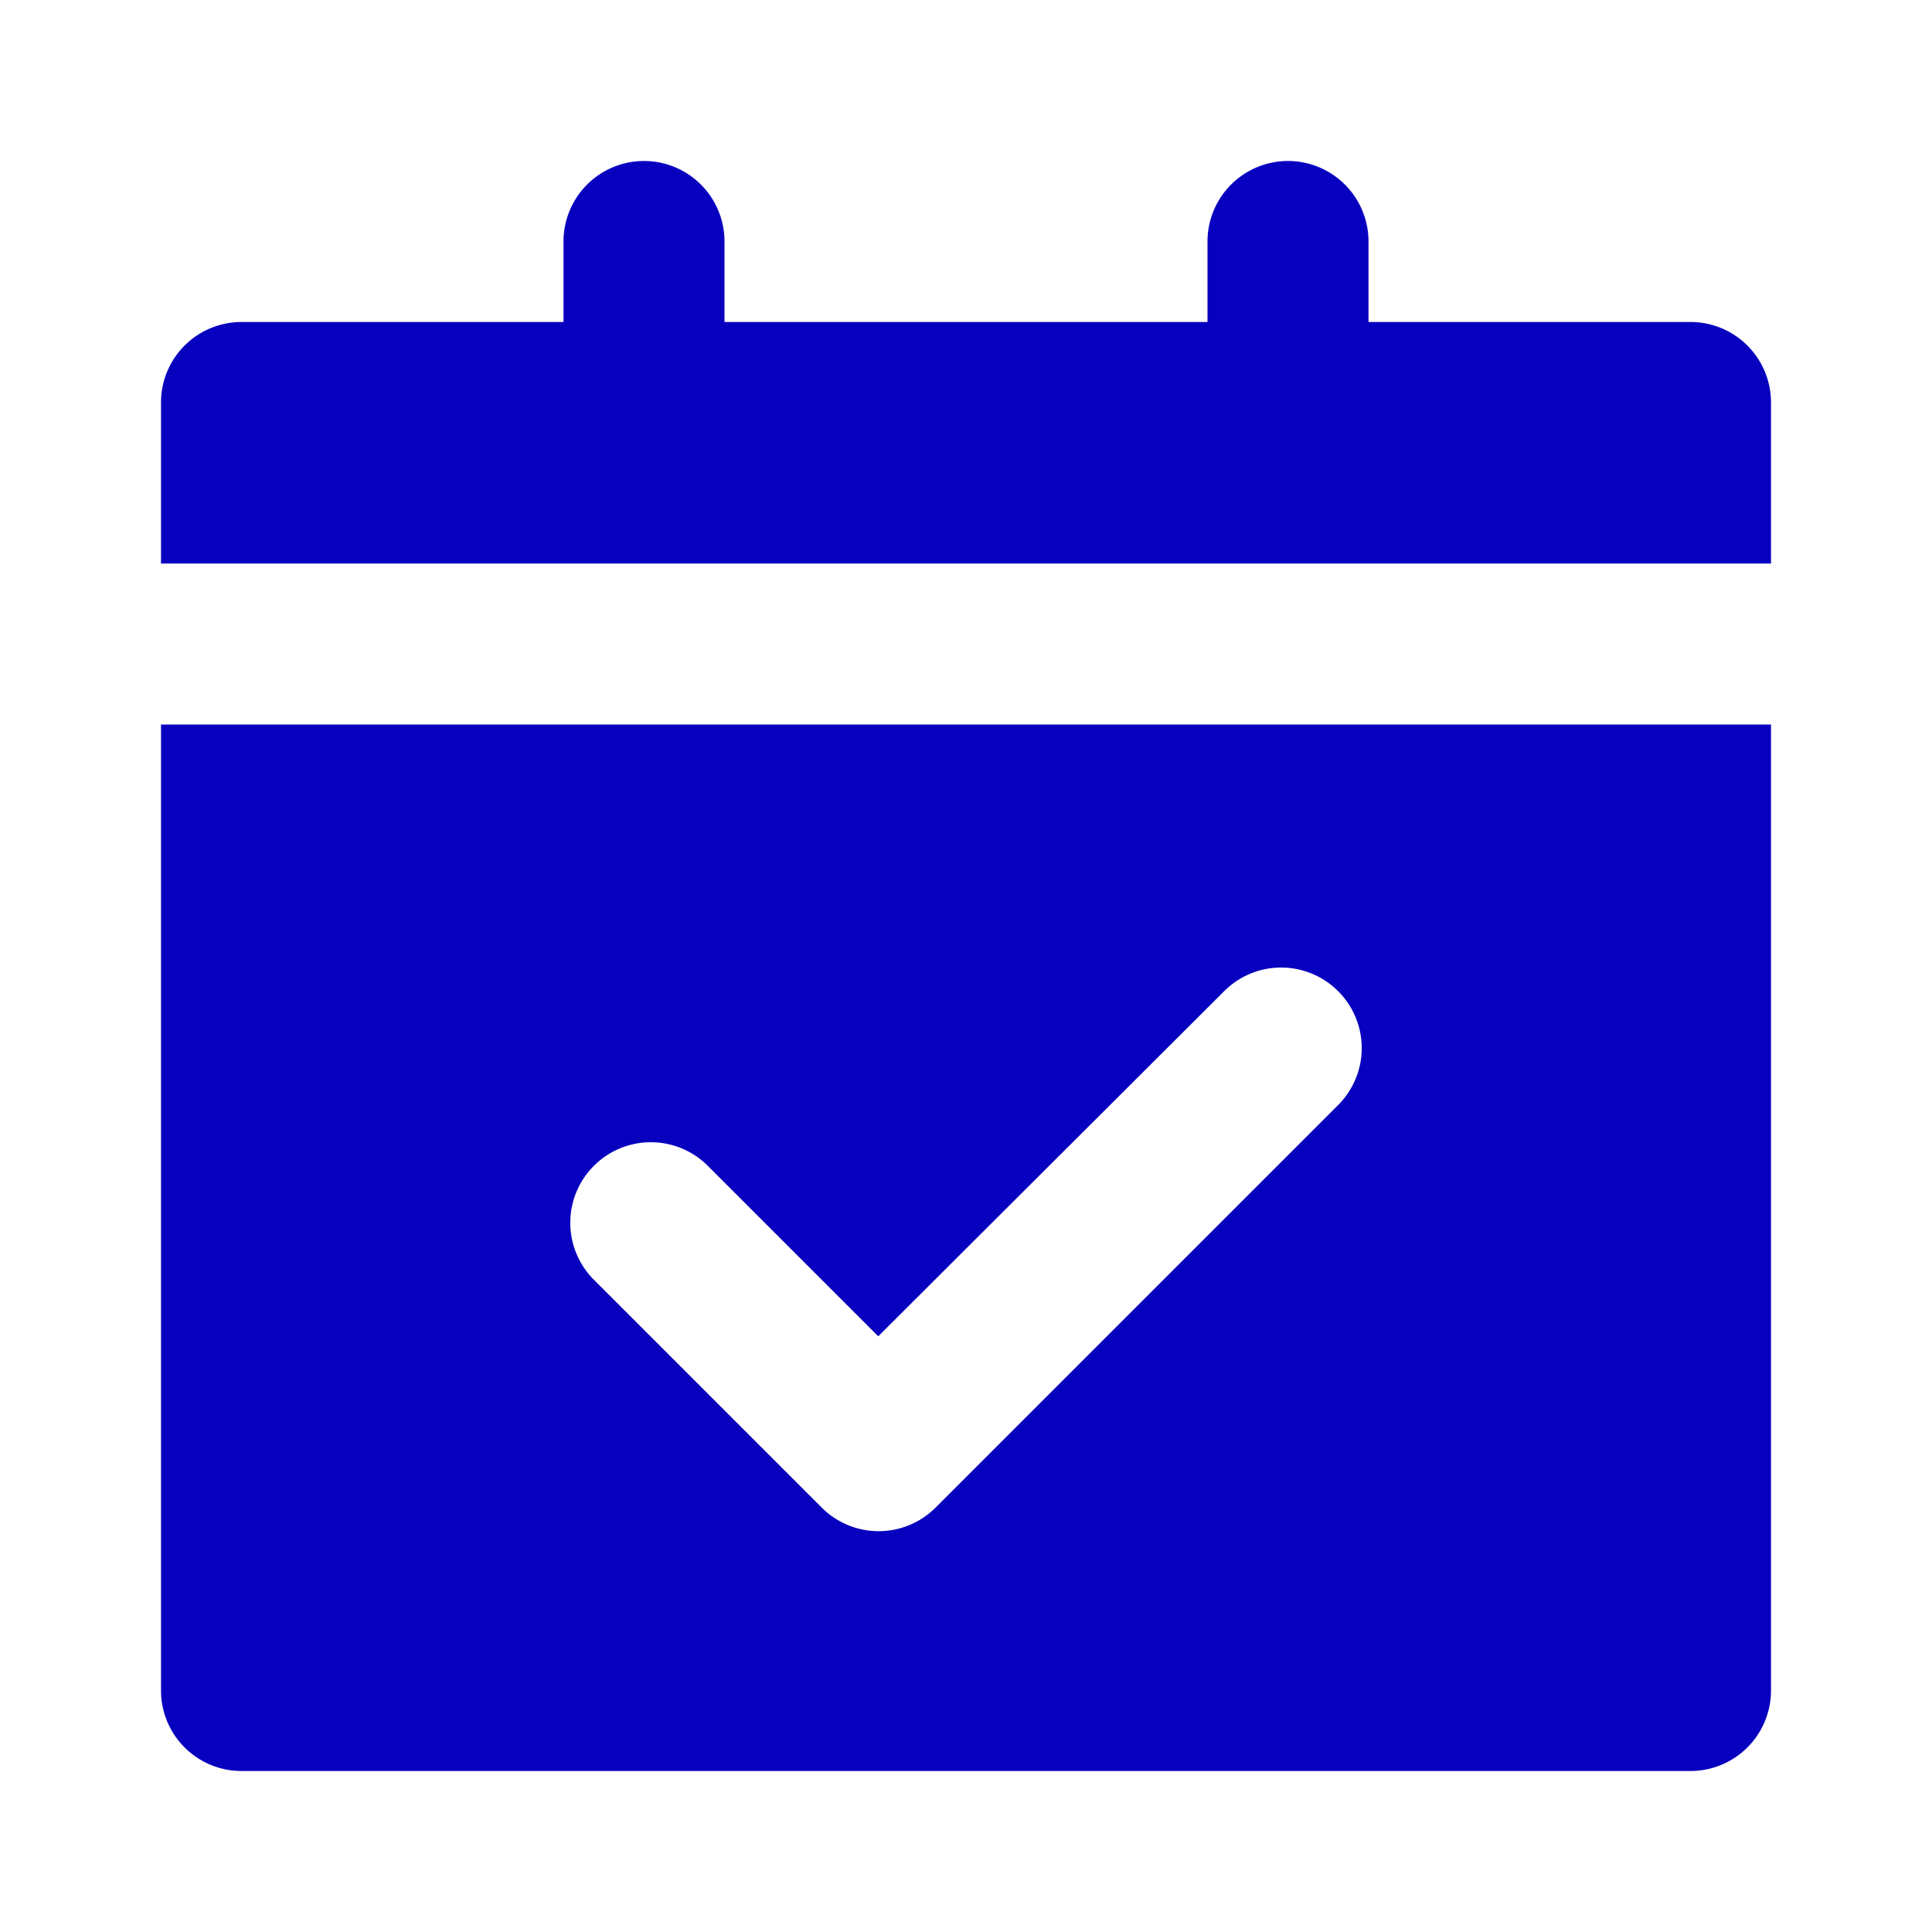 <svg xmlns="http://www.w3.org/2000/svg" id="Layer_2" data-name="Layer 2" viewBox="0 0 24 24" fill="#0800BF"><path d="M22,5a1,1,0,0,0-1-1H17V3a1,1,0,0,0-2,0V4H9V3A1,1,0,1,0,7,3V4H3A1,1,0,0,0,2,5V7H22Z" fill="#0800BF"></path><path d="M3,22H21a1,1,0,0,0,1-1V9H2V21A1,1,0,0,0,3,22Zm4.38-7.52a1,1,0,0,1,1.41,0l2.12,2.12,4.3-4.29a1,1,0,0,1,1.41,0,1,1,0,0,1,0,1.42l-5,5a1,1,0,0,1-1.41,0L7.38,15.9A1,1,0,0,1,7.38,14.48Z" fill="#0800BF"></path></svg>